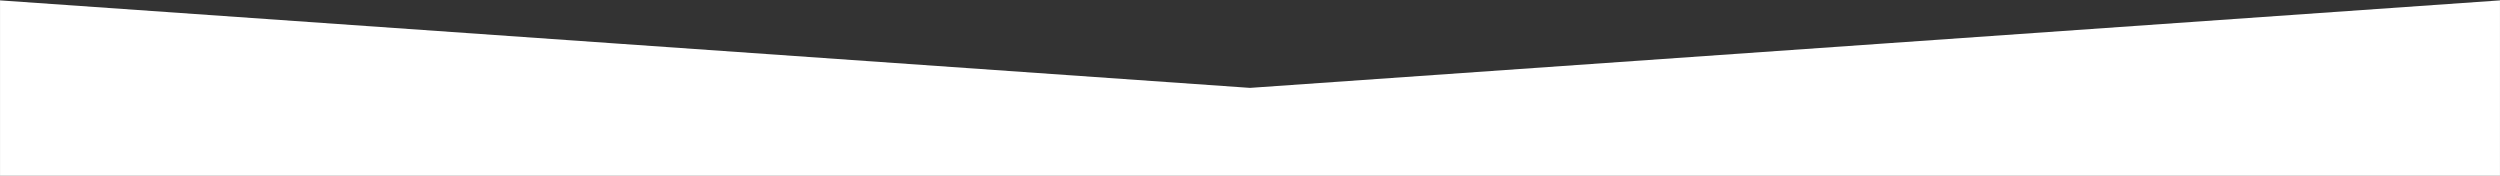 <?xml version="1.0" encoding="UTF-8" standalone="no"?>
<!-- Created with Inkscape (http://www.inkscape.org/) -->

<svg
   xmlns:dc="http://purl.org/dc/elements/1.1/"
   xmlns:cc="http://creativecommons.org/ns#"
   xmlns:rdf="http://www.w3.org/1999/02/22-rdf-syntax-ns#"
   xmlns:svg="http://www.w3.org/2000/svg"
   xmlns="http://www.w3.org/2000/svg"
   xmlns:sodipodi="http://sodipodi.sourceforge.net/DTD/sodipodi-0.dtd"
   xmlns:inkscape="http://www.inkscape.org/namespaces/inkscape"
   width="1280"
   height="90"
   viewBox="0 0 338.667 23.813"
   version="1.1"
   id="svg851"
   inkscape:version="0.92.3 (2405546, 2018-03-11)"
   sodipodi:docname="flecha4.svg"
   inkscape:export-filename="/home/miren/lanak/nirea-dev.enuttisworking.com/wp-content/themes/nirea/img/flecha.png"
   inkscape:export-xdpi="96"
   inkscape:export-ydpi="96">
  <rect x="0" y="0" width="338.667" height="23.813" fill="#333333" stroke="none"/>
  <defs
     id="defs845" />
  <sodipodi:namedview
     id="base"
     pagecolor="#ffffff"
     bordercolor="#666666"
     borderopacity="1.0"
     inkscape:pageopacity="0"
     inkscape:pageshadow="2"
     inkscape:zoom="1.0200231"
     inkscape:cx="351.29834"
     inkscape:cy="179.86511"
     inkscape:document-units="mm"
     inkscape:current-layer="layer1"
     showgrid="false"
     units="px"
     inkscape:window-width="1920"
     inkscape:window-height="1025"
     inkscape:window-x="0"
     inkscape:window-y="27"
     inkscape:window-maximized="1" />
  <g
     inkscape:label="Capa 1"
     inkscape:groupmode="layer"
     id="layer1"
     transform="translate(0,-273.187)">
    <path
       class="fil0"
       d="M 338.667,273.187 H -2.6541667e-6 v 2.5e-4 H 169.333 338.667 Z m 0,23.812 H -2.6541667e-6 V 285.094 H 338.667 Z M -2.6541667e-6,273.238 v 11.855 H 338.667 v -11.855 l -84.301,5.902 -85.033,5.952 -85.033,-5.952 z"
       id="path2"
       inkscape:connector-curvature="0"
       style="fill:#ffffff;fill-opacity:1;stroke-width:72.003" />
  </g>
</svg>
